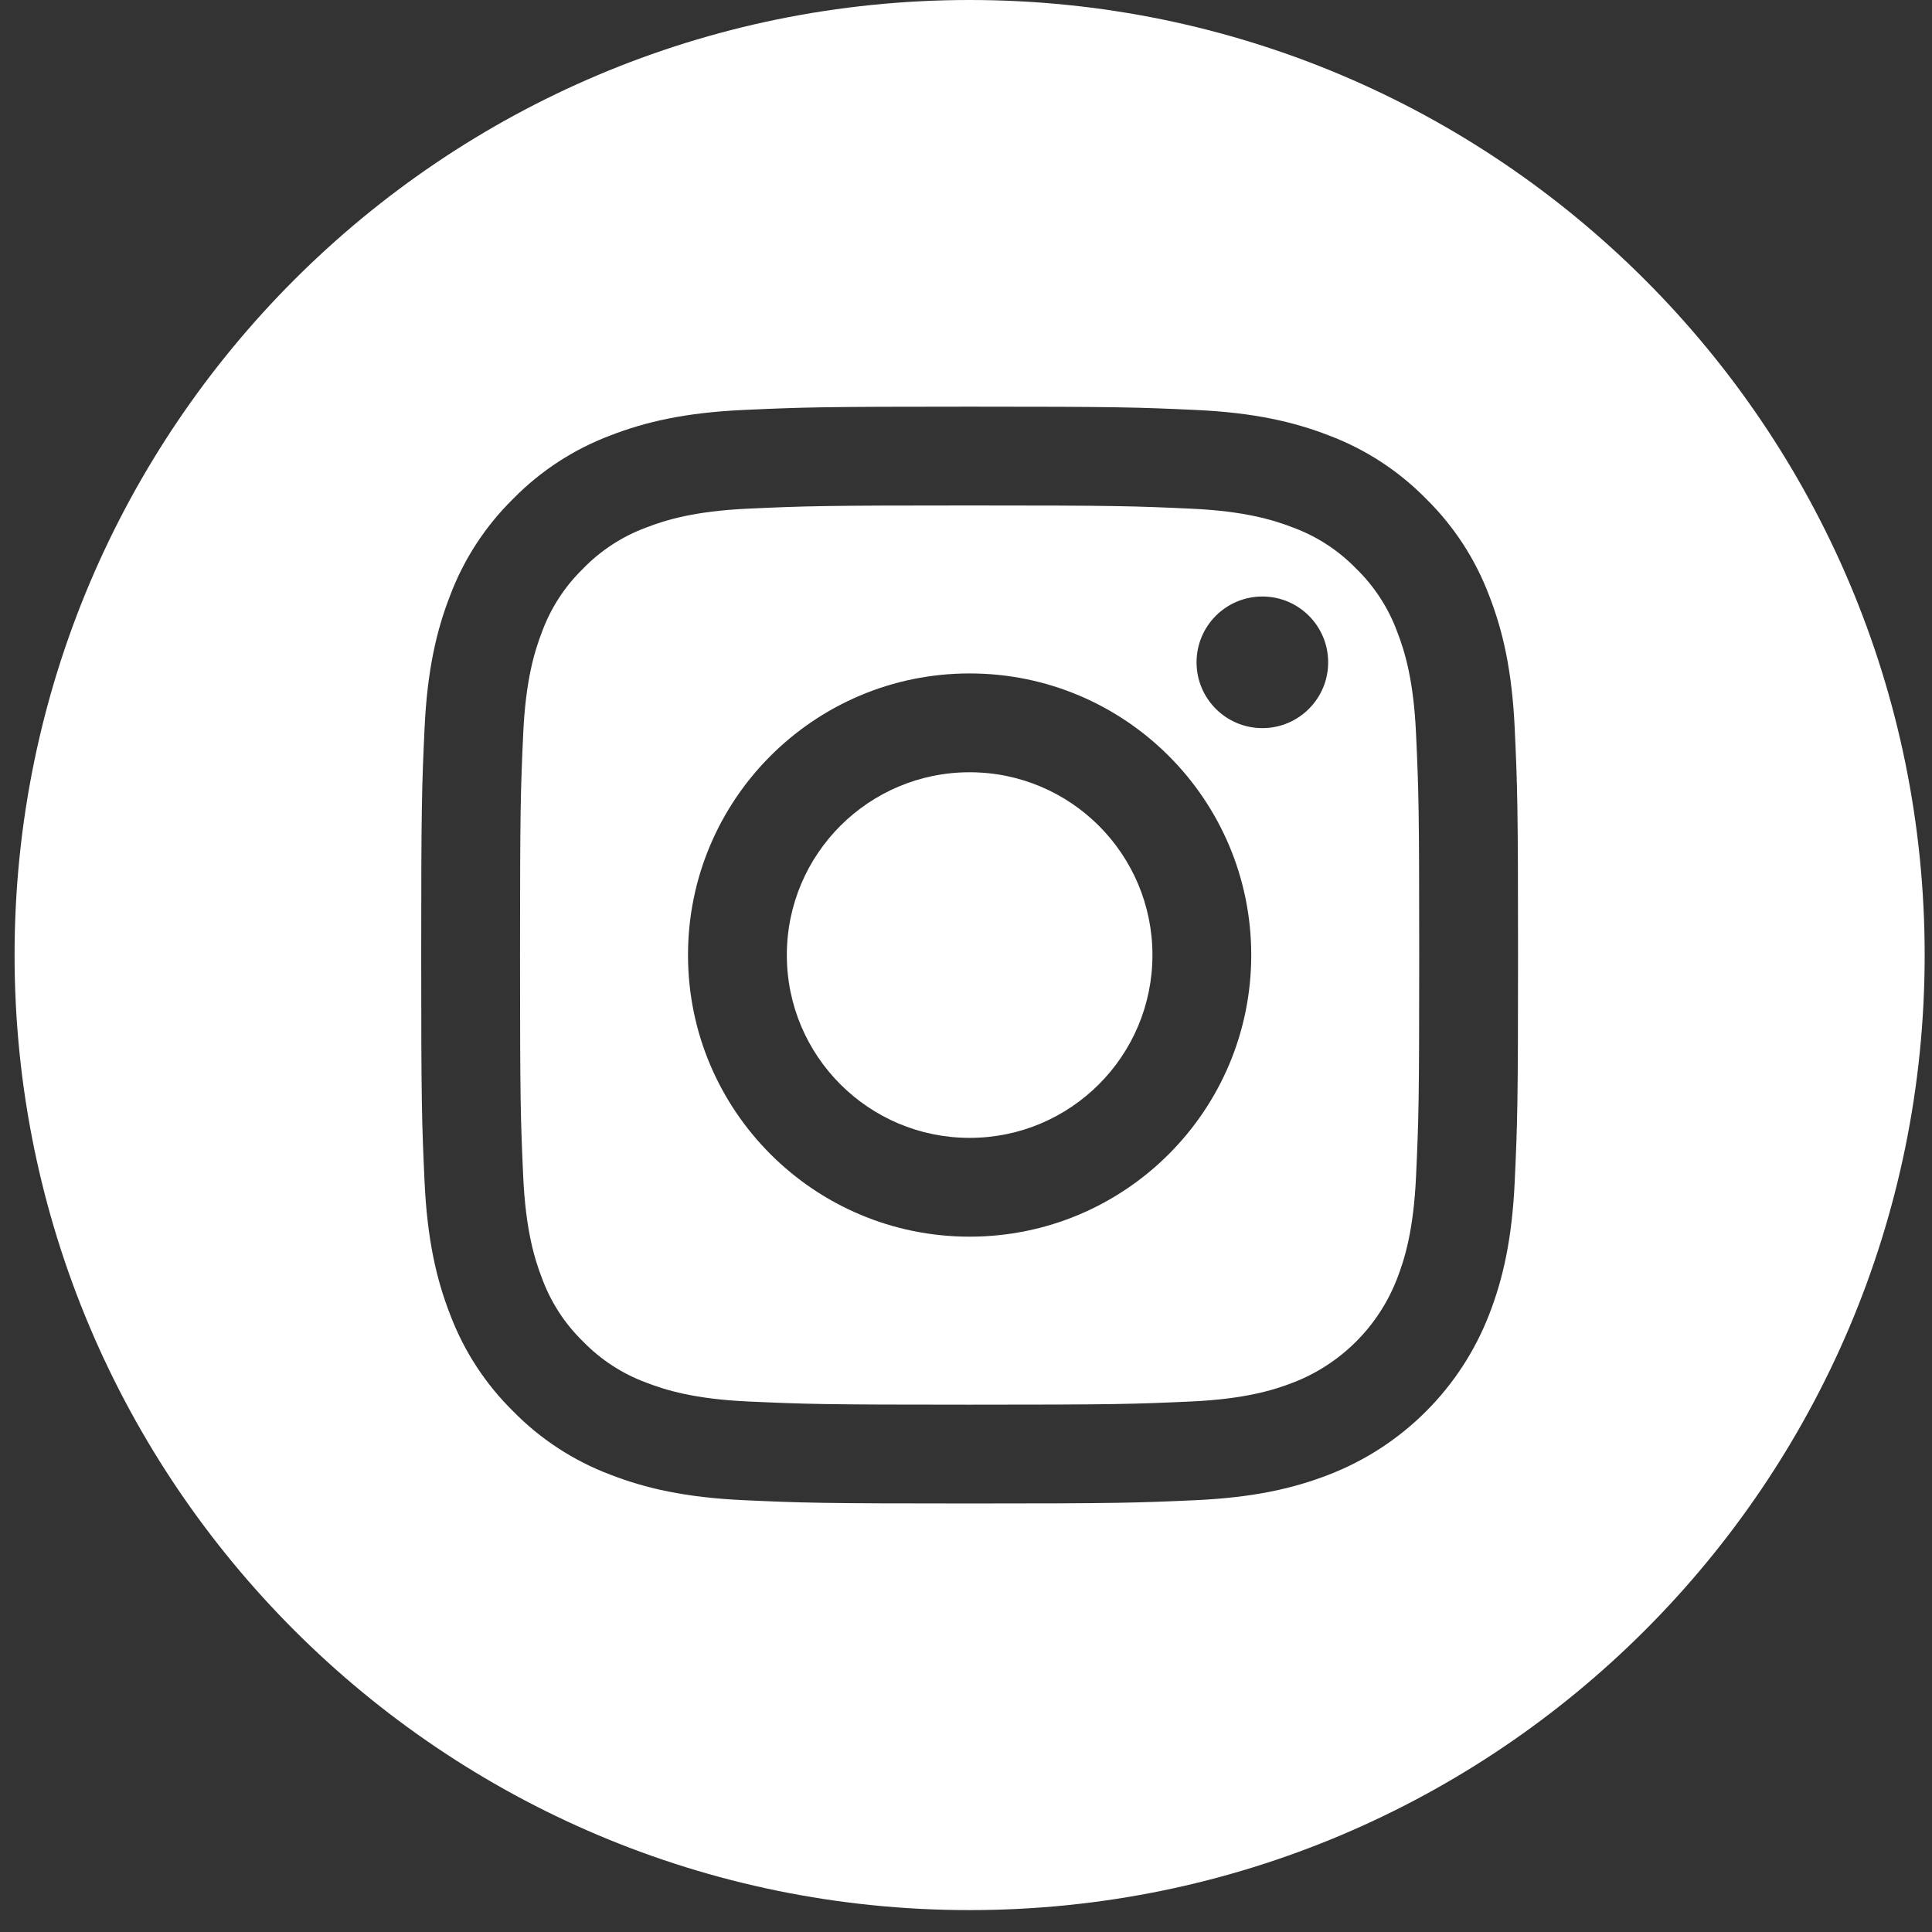 <svg width="72" height="72" viewBox="0 0 72 72" fill="none" xmlns="http://www.w3.org/2000/svg">
<rect x="0" y="0" width="72" height="72" fill="#333333" stroke="none"/>
<g id="Vector">
<path d="M42.948 35.592C42.948 39.355 39.898 42.405 36.135 42.405C32.373 42.405 29.323 39.355 29.323 35.592C29.323 31.83 32.373 28.78 36.135 28.78C39.898 28.78 42.948 31.83 42.948 35.592Z" fill="white"/>
<path d="M52.067 23.539C51.74 22.651 51.217 21.848 50.538 21.189C49.879 20.51 49.077 19.988 48.189 19.66C47.468 19.38 46.387 19.047 44.394 18.957C42.238 18.858 41.592 18.837 36.135 18.837C30.678 18.837 30.031 18.858 27.876 18.956C25.884 19.047 24.801 19.38 24.082 19.66C23.194 19.988 22.39 20.51 21.732 21.189C21.053 21.848 20.53 22.651 20.202 23.539C19.923 24.259 19.59 25.341 19.499 27.334C19.401 29.489 19.38 30.135 19.38 35.593C19.38 41.05 19.401 41.696 19.499 43.852C19.59 45.844 19.923 46.926 20.202 47.646C20.53 48.534 21.052 49.337 21.731 49.996C22.39 50.675 23.193 51.197 24.081 51.525C24.801 51.805 25.884 52.138 27.876 52.229C30.031 52.327 30.677 52.348 36.135 52.348C41.593 52.348 42.239 52.327 44.393 52.229C46.386 52.138 47.468 51.805 48.189 51.525C49.971 50.837 51.38 49.429 52.067 47.646C52.347 46.926 52.68 45.844 52.771 43.852C52.87 41.696 52.89 41.05 52.89 35.593C52.89 30.135 52.87 29.489 52.771 27.334C52.681 25.341 52.348 24.259 52.067 23.539ZM36.135 46.087C30.339 46.087 25.64 41.389 25.64 35.592C25.64 29.796 30.339 25.097 36.135 25.097C41.931 25.097 46.63 29.796 46.63 35.592C46.63 41.389 41.931 46.087 36.135 46.087ZM47.045 27.135C45.69 27.135 44.592 26.037 44.592 24.683C44.592 23.328 45.69 22.23 47.045 22.23C48.399 22.23 49.497 23.328 49.497 24.683C49.497 26.037 48.399 27.135 47.045 27.135Z" fill="white"/>
<path d="M36.135 0C16.481 0 0.543 15.938 0.543 35.592C0.543 55.246 16.481 71.184 36.135 71.184C55.789 71.184 71.727 55.246 71.727 35.592C71.727 15.938 55.789 0 36.135 0ZM56.45 44.018C56.351 46.194 56.005 47.679 55.5 48.979C54.438 51.725 52.268 53.895 49.522 54.957C48.223 55.462 46.737 55.807 44.562 55.907C42.382 56.006 41.686 56.03 36.136 56.03C30.585 56.03 29.889 56.006 27.709 55.907C25.534 55.807 24.048 55.462 22.748 54.957C21.384 54.444 20.149 53.639 19.128 52.599C18.089 51.579 17.284 50.343 16.771 48.979C16.266 47.68 15.92 46.194 15.821 44.019C15.721 41.839 15.697 41.143 15.697 35.592C15.697 30.042 15.721 29.346 15.821 27.166C15.92 24.99 16.265 23.505 16.77 22.205C17.283 20.841 18.088 19.606 19.128 18.585C20.149 17.545 21.384 16.741 22.748 16.228C24.048 15.723 25.533 15.377 27.709 15.278C29.889 15.178 30.585 15.155 36.135 15.155C41.686 15.155 42.382 15.178 44.561 15.278C46.737 15.377 48.222 15.723 49.522 16.227C50.886 16.74 52.122 17.545 53.143 18.585C54.182 19.606 54.987 20.841 55.5 22.205C56.005 23.505 56.351 24.99 56.45 27.166C56.55 29.346 56.573 30.042 56.573 35.592C56.573 41.143 56.55 41.839 56.45 44.018Z" fill="white"/>
</g>
</svg>
